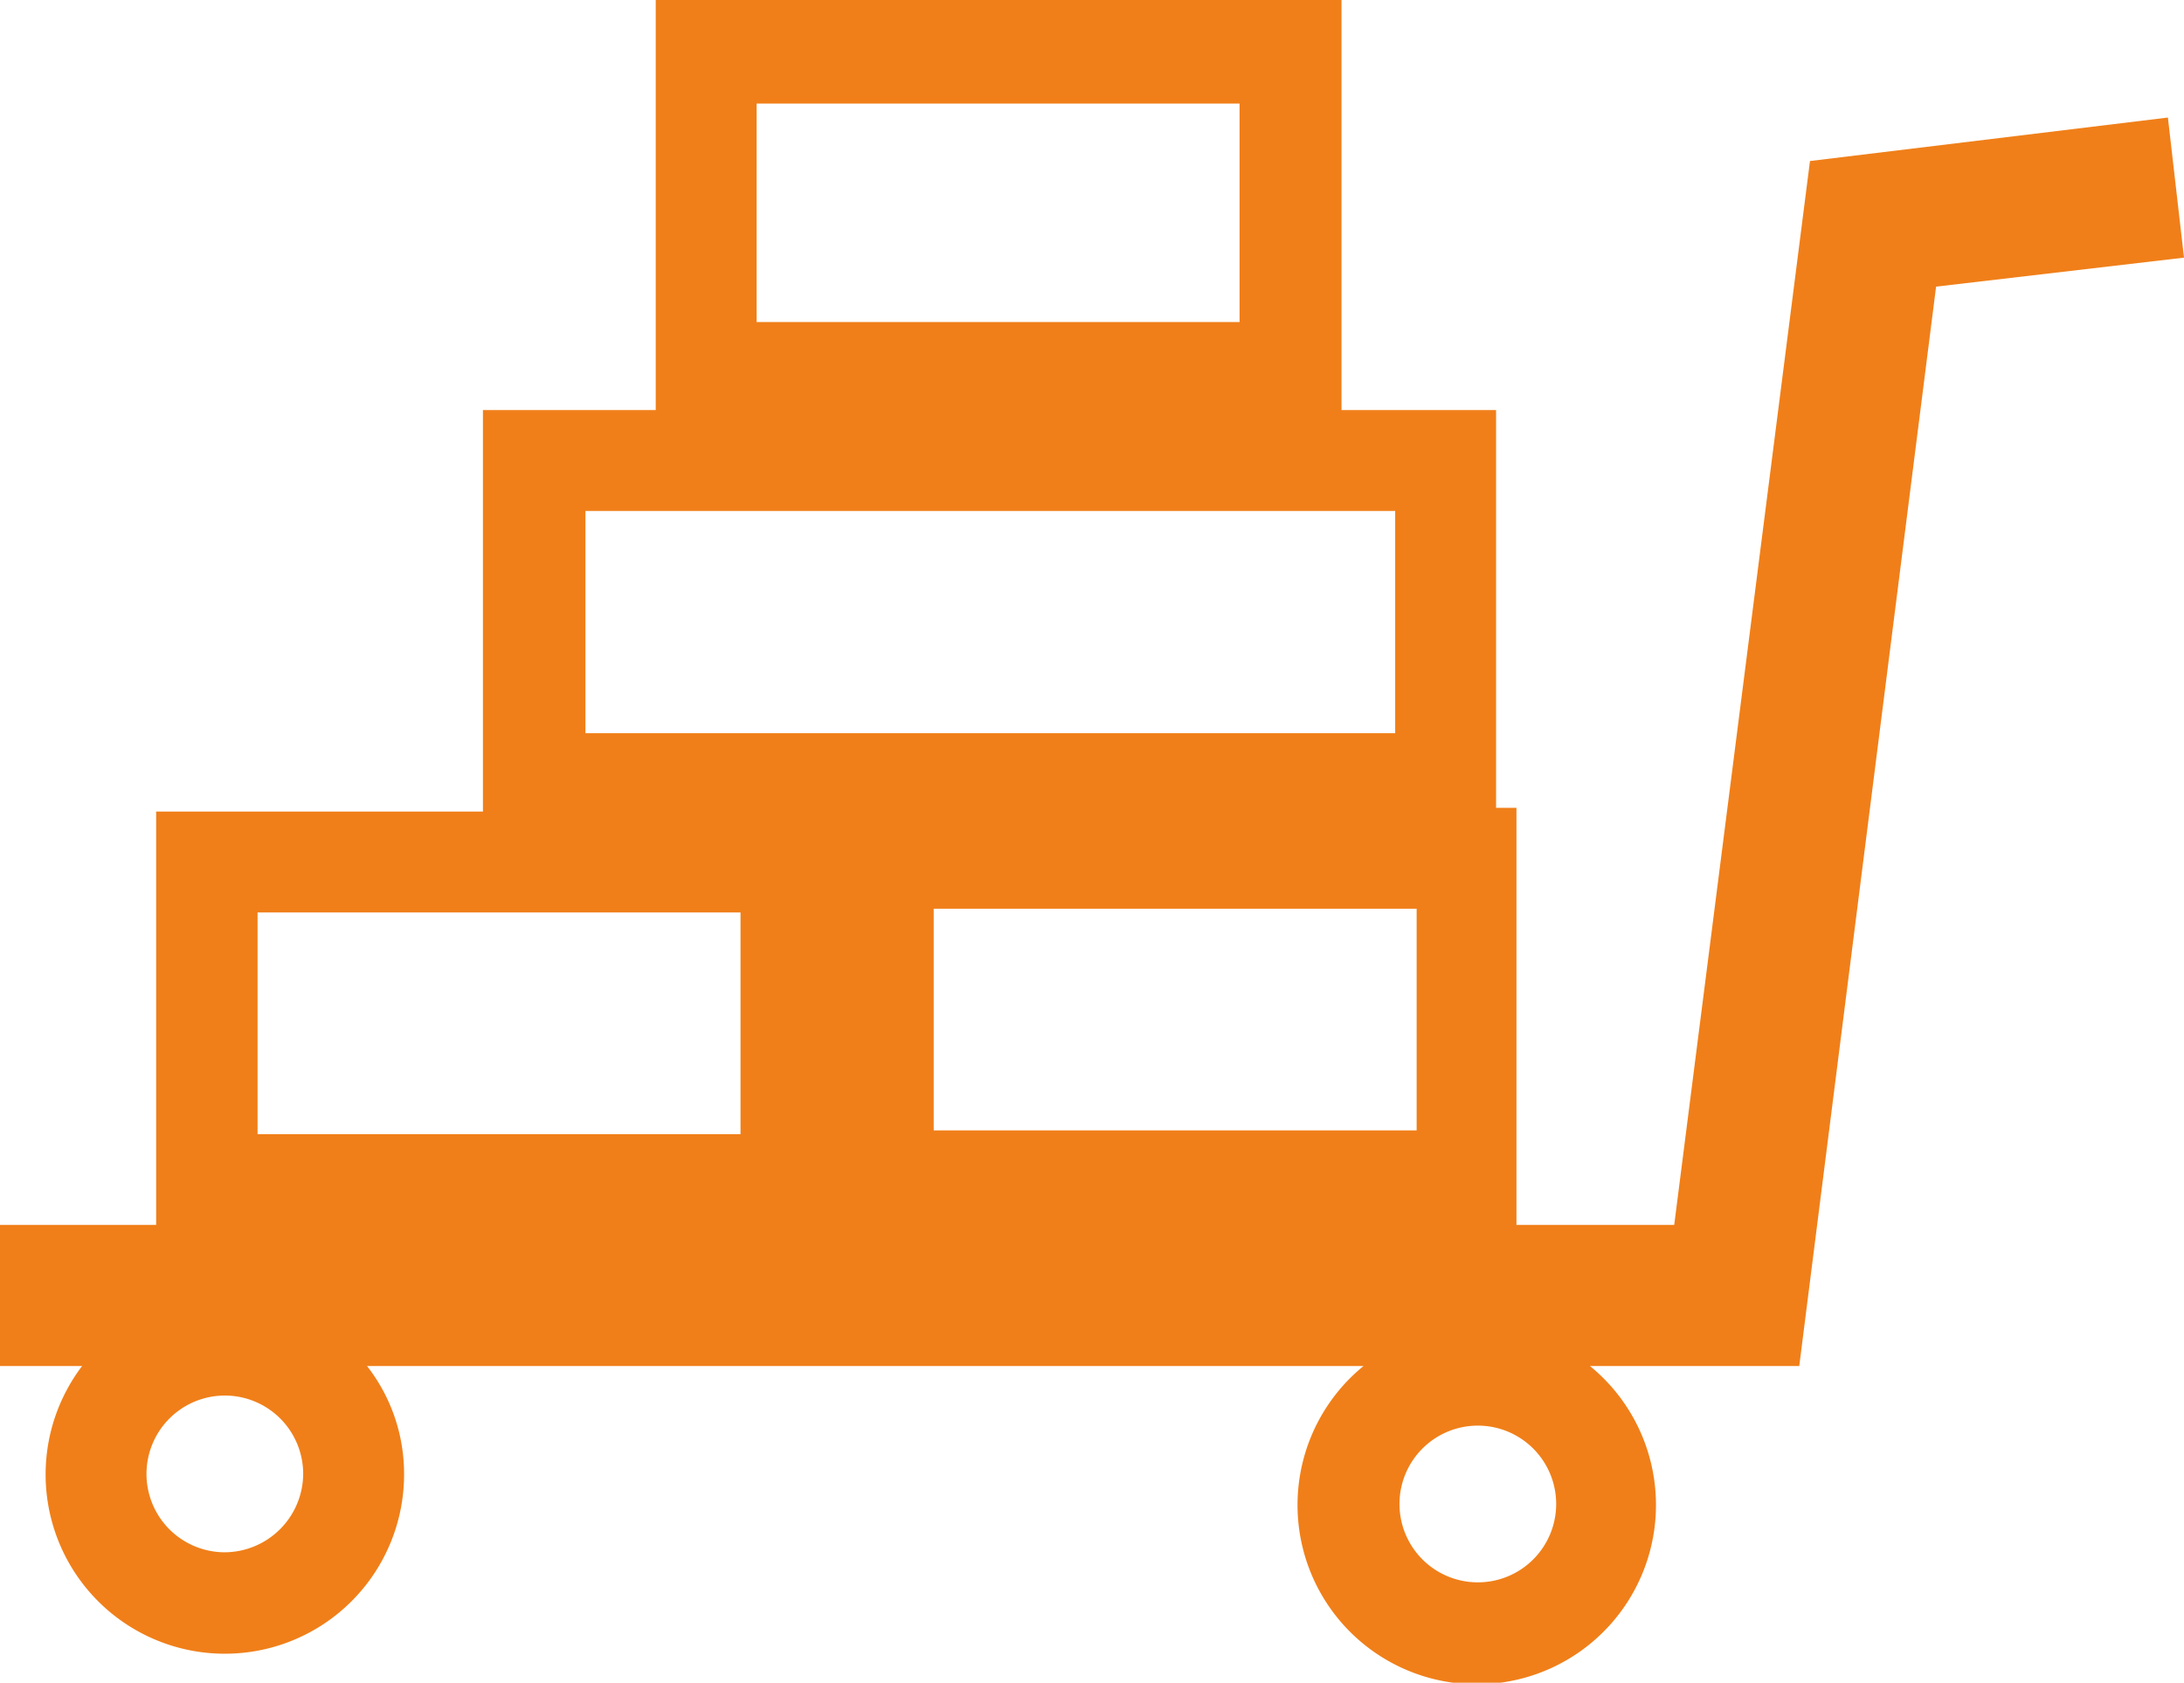 <svg xmlns="http://www.w3.org/2000/svg" viewBox="0 0 40.7 31.35"><defs><style>.cls-1{fill:#f07f19;}</style></defs><g id="Warstwa_2" data-name="Warstwa 2"><g id="Warstwa_1-2" data-name="Warstwa 1"><path class="cls-1" d="M40.4,2.19,33.73,3,31.2,22.82H28.26V15.05h-.38V7.64H25V0H12.22V7.64H9v7.48H2.91v7.7H0v2.63H1.53a3.34,3.34,0,1,0,6,2,3.26,3.26,0,0,0-.69-2H25.41a3.34,3.34,0,1,0,4.22,0h3.9L36.08,5.34,40.7,4.8Zm-14,14.74v4.13h-9V16.93Zm-12.3-15h9V6h-9ZM10.91,9.52H26v4.14H10.91ZM4.8,17h9v4.13h-9ZM4.19,28.92a1.46,1.46,0,1,1,1.46-1.46A1.47,1.47,0,0,1,4.19,28.92Zm23.33.56A1.46,1.46,0,1,1,29,28,1.46,1.46,0,0,1,27.52,29.48Z"/></g></g></svg>